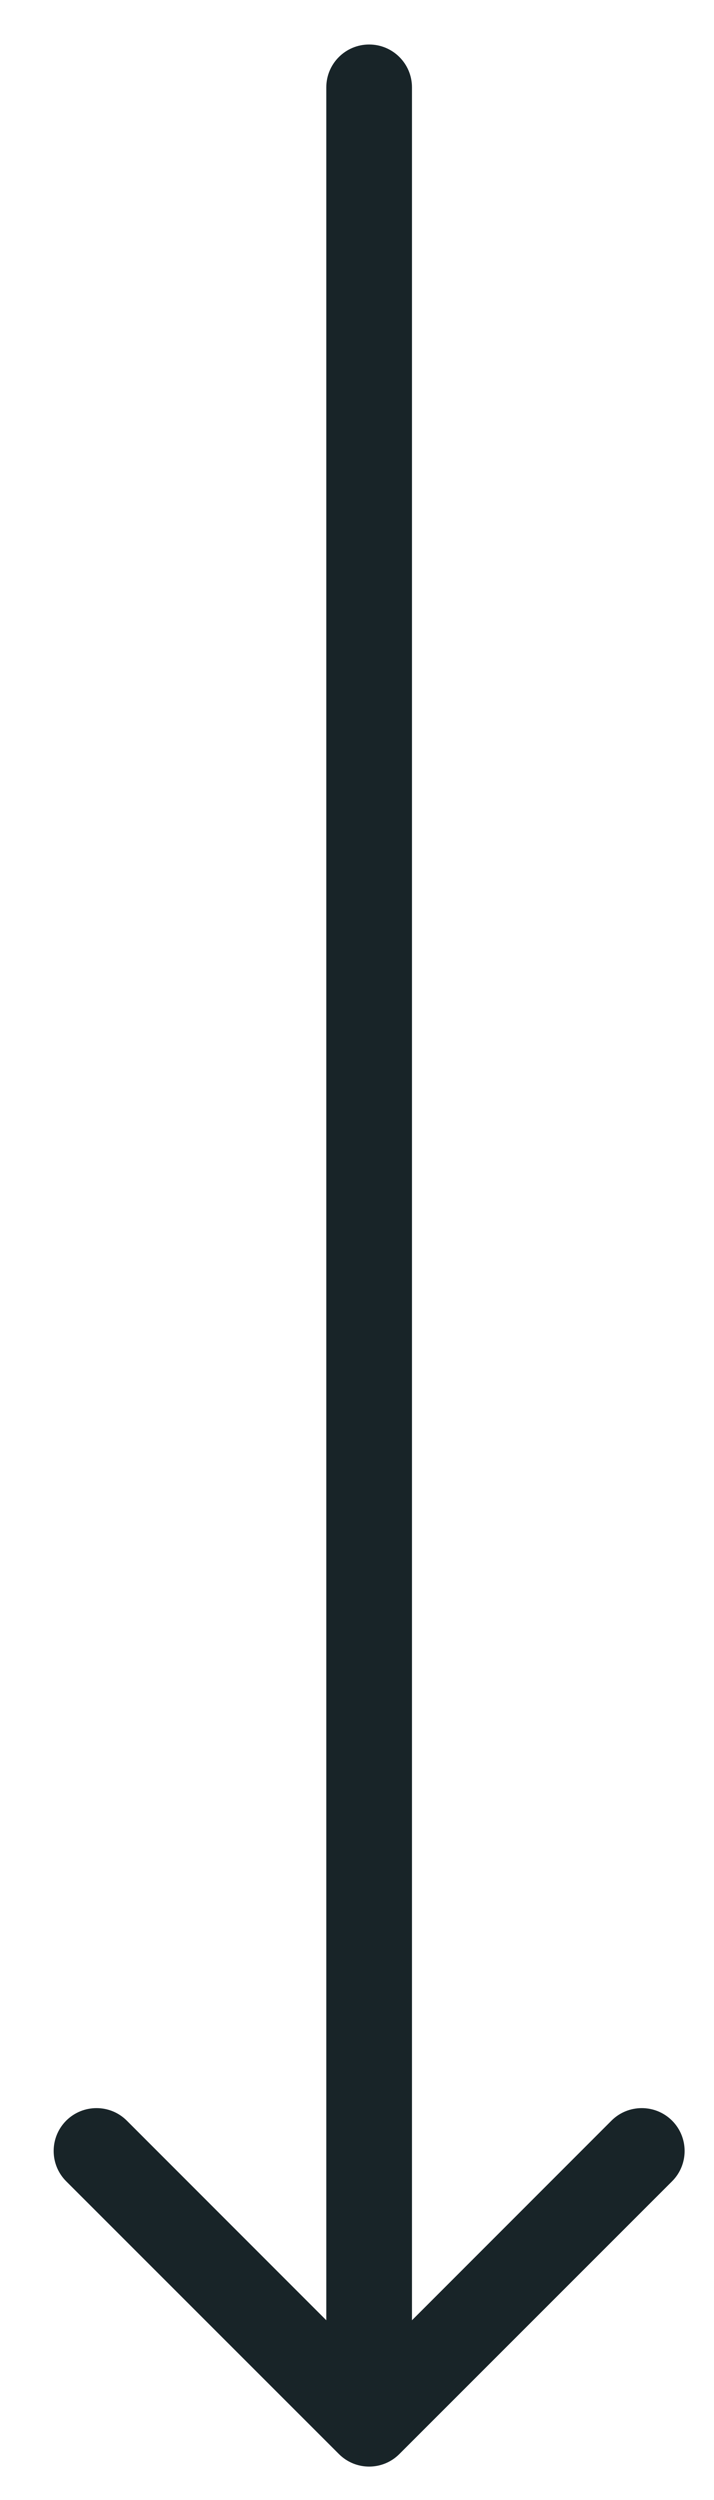 <svg width="10" height="35" viewBox="0 0 10 35" fill="none" xmlns="http://www.w3.org/2000/svg">
<path d="M5.77 1.223C5.77 0.891 5.501 0.623 5.17 0.623C4.839 0.623 4.57 0.891 4.57 1.223L5.77 1.223ZM4.746 34.356C4.98 34.591 5.36 34.591 5.594 34.356L9.413 30.538C9.647 30.304 9.647 29.924 9.413 29.689C9.178 29.455 8.798 29.455 8.564 29.689L5.17 33.084L1.776 29.689C1.542 29.455 1.162 29.455 0.927 29.689C0.693 29.924 0.693 30.304 0.927 30.538L4.746 34.356ZM4.57 1.223L4.57 33.932L5.77 33.932L5.77 1.223L4.57 1.223Z" fill="#182428"/>
</svg>
